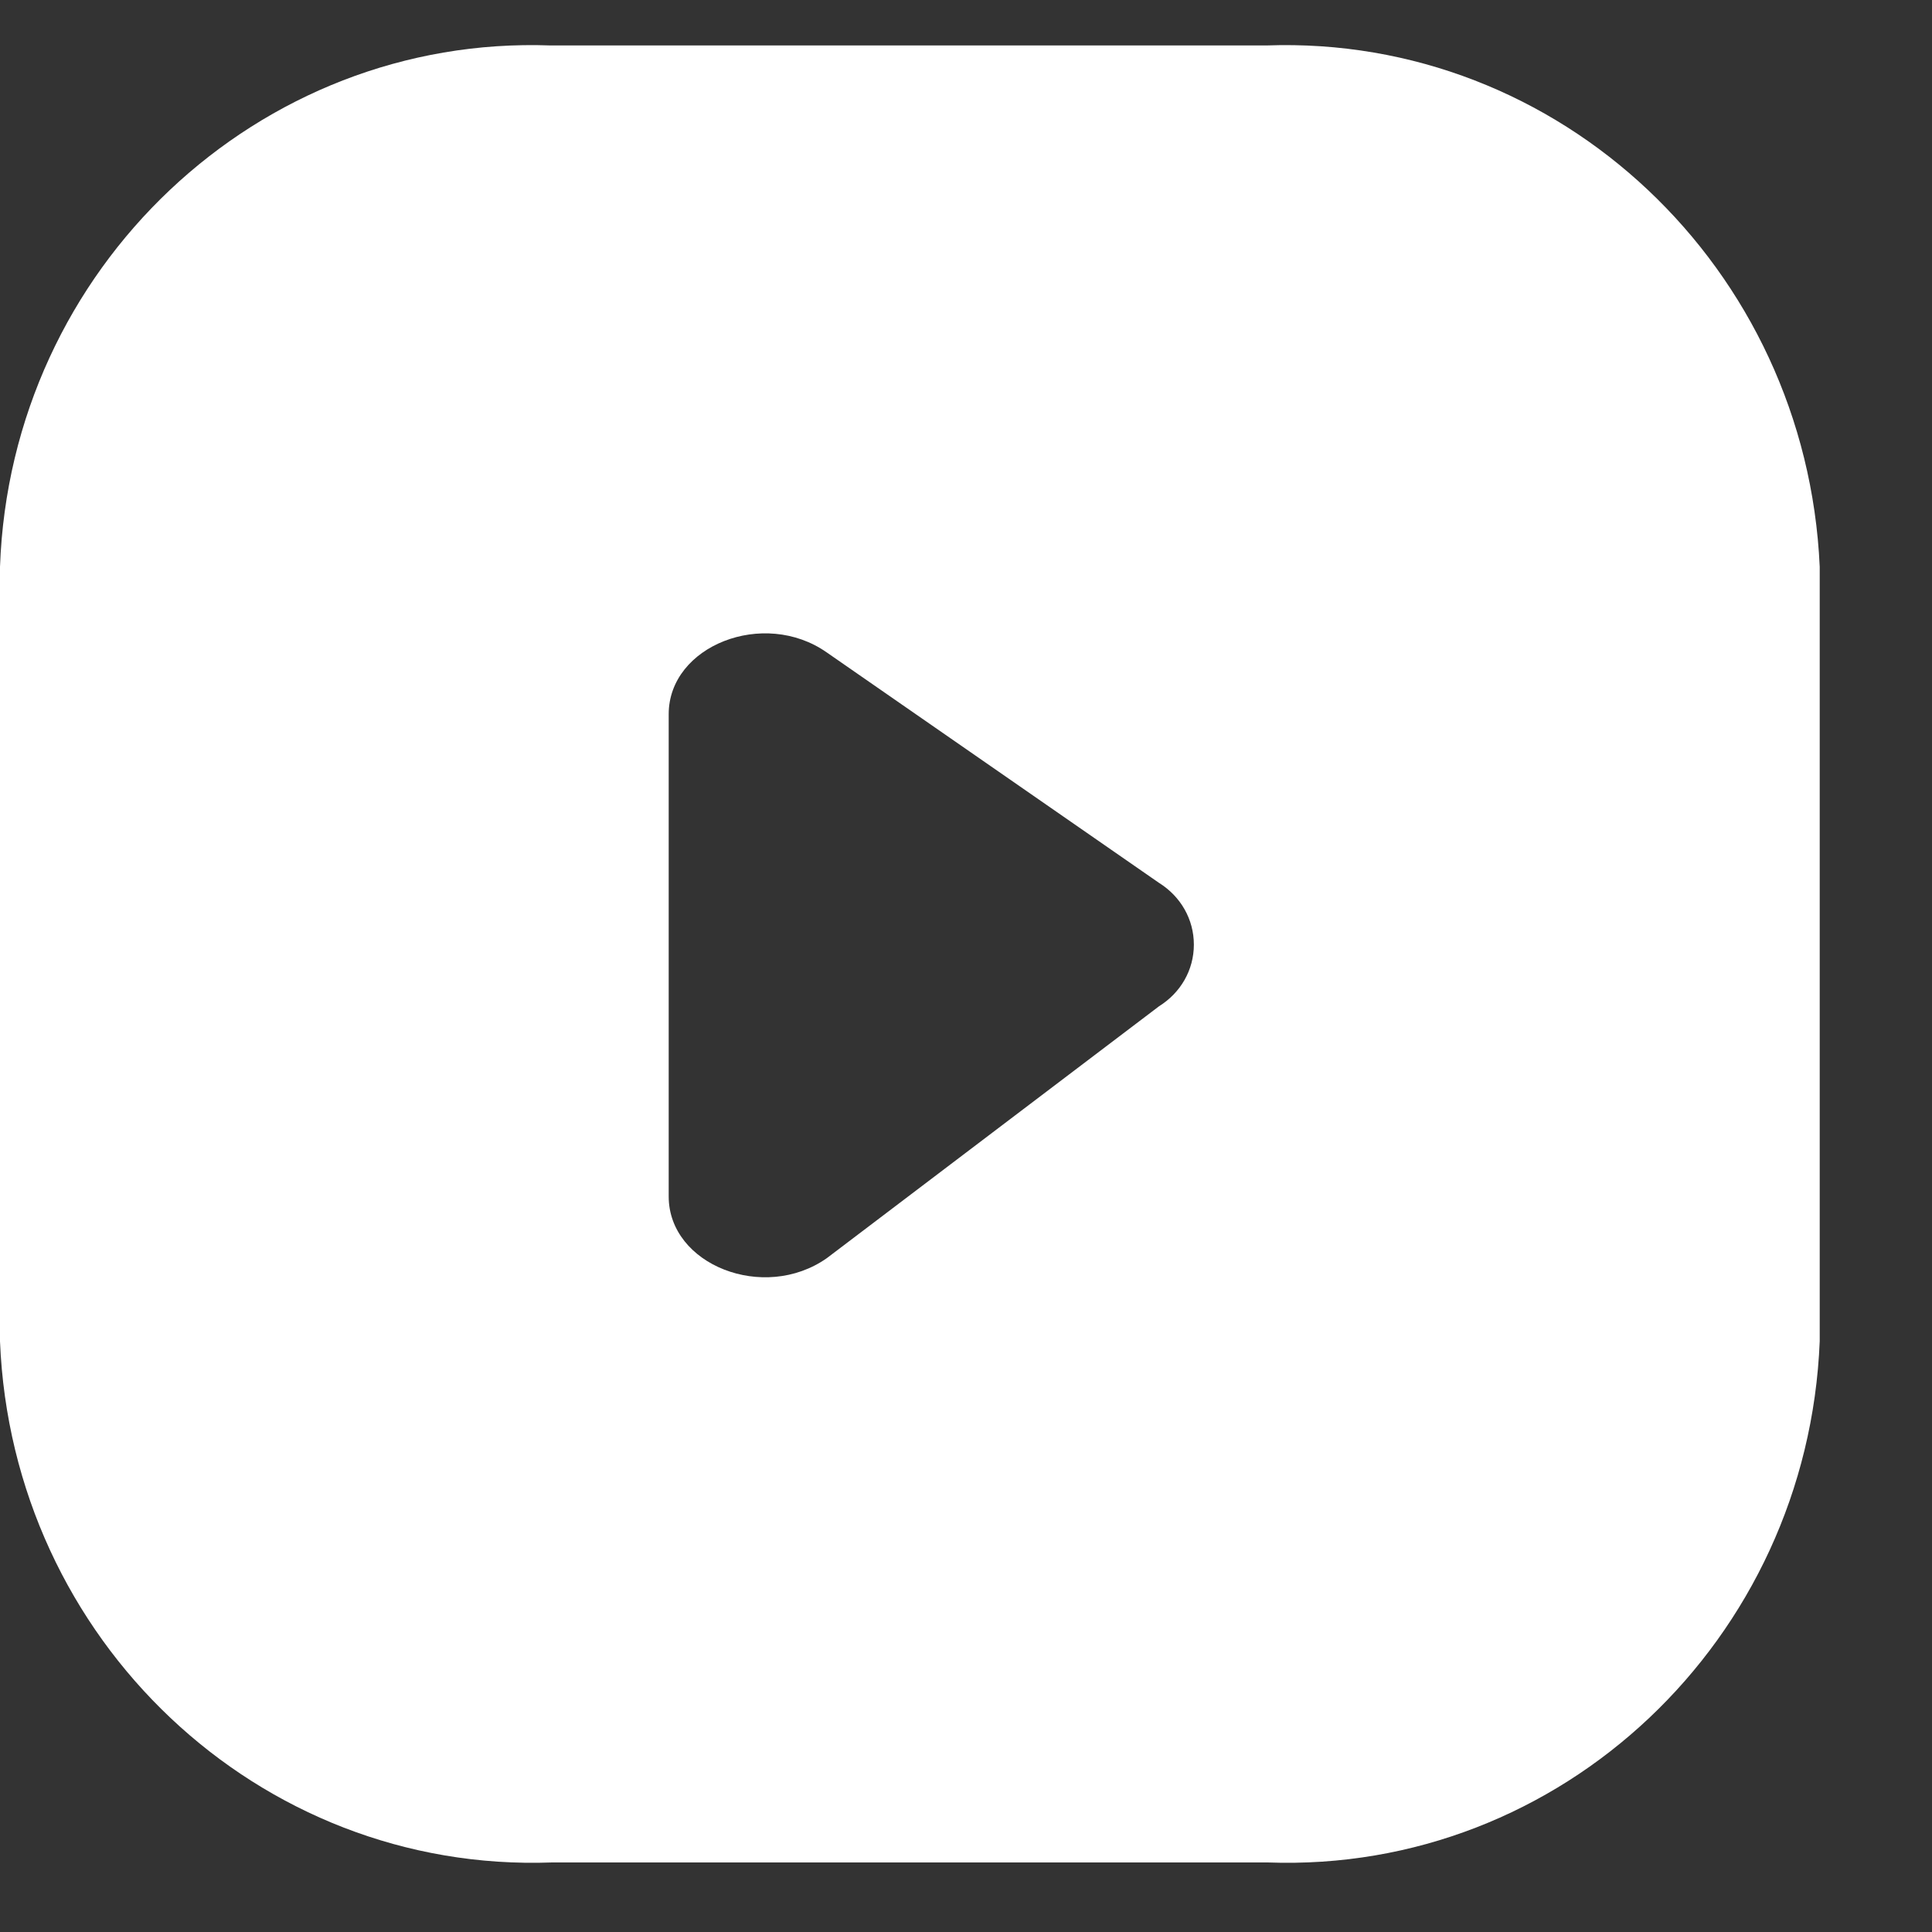 <?xml version="1.0" encoding="UTF-8"?> <svg xmlns="http://www.w3.org/2000/svg" width="17" height="17" viewBox="0 0 17 17" fill="none"><rect x="0" y="0" width="17" height="17" fill="#333333" stroke="none"/><path d="M11.142 0.4H4.846C2.276 0.306 0.094 2.357 0 4.987V11.802C0.106 14.431 2.276 16.483 4.858 16.388H11.154C13.736 16.483 15.906 14.431 16.012 11.802V4.987C15.894 2.357 13.724 0.306 11.142 0.4ZM10.199 8.854L7.275 11.071C6.721 11.46 5.884 11.13 5.884 10.528V6.284C5.884 5.682 6.721 5.352 7.275 5.741L10.199 7.769C10.388 7.887 10.505 8.088 10.505 8.312C10.505 8.536 10.388 8.736 10.199 8.854Z" fill="white"></path></svg> 